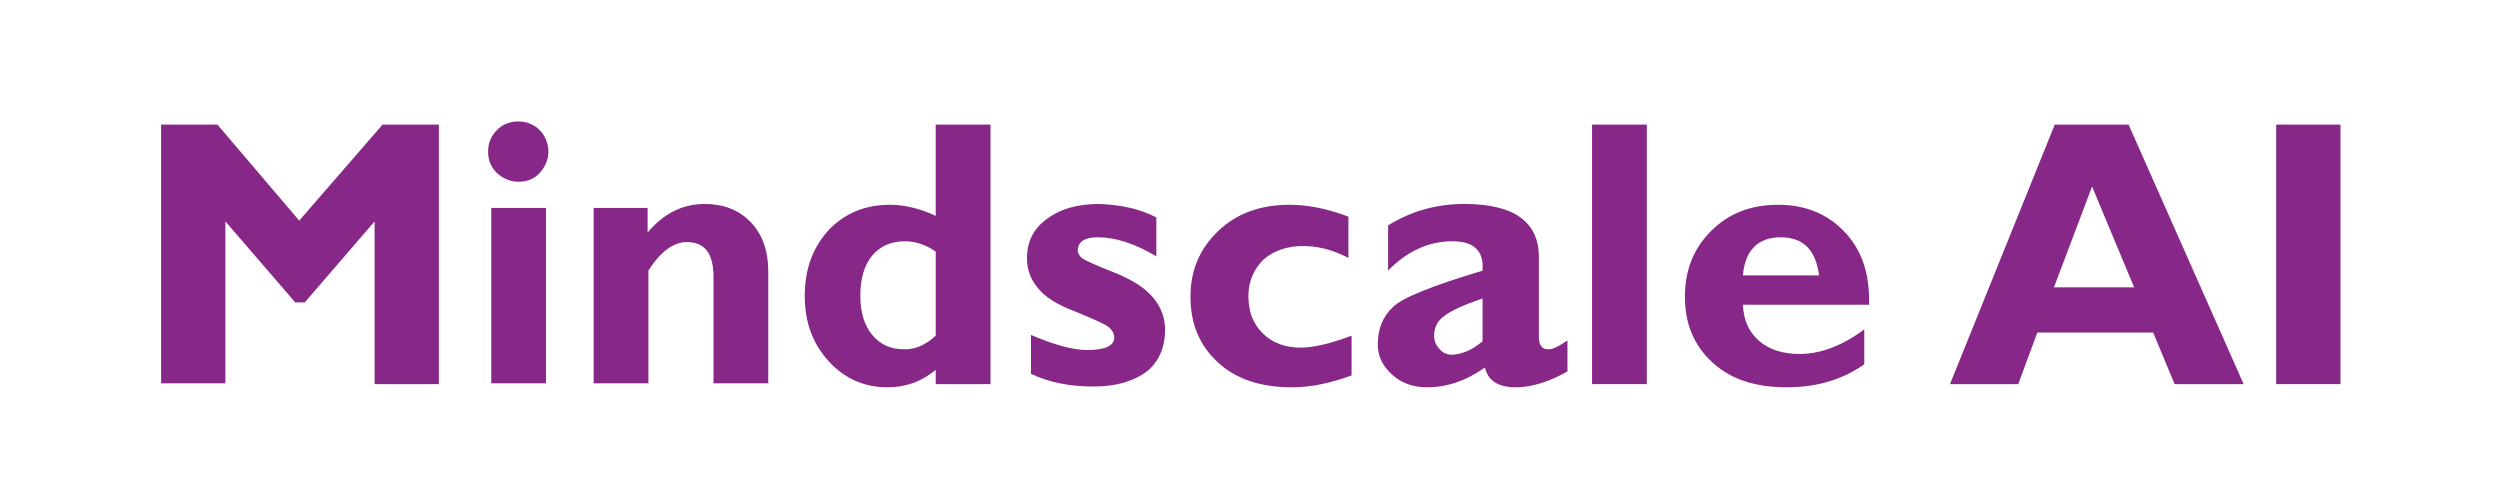 <?xml version="1.0" encoding="UTF-8"?> <svg xmlns="http://www.w3.org/2000/svg" xmlns:xlink="http://www.w3.org/1999/xlink" version="1.1" id="Layer_1" x="0px" y="0px" viewBox="0 0 315 61" style="enable-background:new 0 0 315 61;" xml:space="preserve"> <style type="text/css"> .st0{fill:none;} .st1{fill:#872888;} </style> <rect x="117.1" y="34.5" class="st0" width="133.9" height="26"></rect> <g> <path class="st1" d="M37.7,27.8l10.5-12.1h7.1v32.7h-8.1V27.9l-8.8,10.2h-1.2l-8.8-10.2v20.4h-8.1V15.7h7.1L37.7,27.8z"></path> <path class="st1" d="M61.5,19.1c0-1.1,0.4-2,1.1-2.7c0.7-0.7,1.6-1.1,2.7-1.1c1.1,0,2,0.4,2.7,1.1c0.7,0.7,1.1,1.7,1.1,2.7 c0,1-0.4,1.9-1.1,2.7c-0.7,0.8-1.7,1.1-2.7,1.1c-1,0-1.9-0.4-2.7-1.1C61.8,21,61.5,20.1,61.5,19.1z M68.8,26.2v22.1h-6.9V26.2H68.8 z"></path> <path class="st1" d="M81.6,26.2v3.1c2-2.4,4.4-3.6,7.2-3.6c2.3,0,4.2,0.7,5.7,2.2c1.5,1.5,2.3,3.6,2.3,6.3v14.1h-6.9V34.9 c0-3-1.1-4.4-3.4-4.4c-1.6,0-3.3,1.2-4.8,3.6v14.2h-6.9V26.2H81.6z"></path> <path class="st1" d="M124.8,15.7v32.7h-6.9v-1.8c-1.8,1.5-3.8,2.2-6.1,2.2c-2.9,0-5.4-1.1-7.4-3.3c-2-2.2-3-4.9-3-8.2 c0-3.4,1-6.1,3-8.3c2-2.1,4.6-3.2,7.7-3.2c1.9,0,3.9,0.5,5.8,1.4V15.7H124.8z M117.9,42.3V31.7c-1.3-0.9-2.6-1.3-3.9-1.3 c-1.7,0-3.1,0.6-4.1,1.8c-1,1.2-1.5,2.9-1.5,5.1c0,2,0.5,3.7,1.5,4.9c1,1.2,2.3,1.8,3.9,1.8C115.2,44.1,116.6,43.5,117.9,42.3z"></path> <path class="st1" d="M145.7,27.4v4.9c-2.7-1.6-5.1-2.4-7.4-2.4c-1.7,0-2.5,0.6-2.5,1.7c0,0.3,0.2,0.6,0.5,0.9 c0.4,0.3,1.7,0.9,4,1.8c2.3,0.9,4,2,5,3.2c1,1.2,1.5,2.6,1.5,4c0,2.3-0.8,4.1-2.3,5.3c-1.6,1.2-3.8,1.9-6.7,1.9 c-3,0-5.6-0.5-7.9-1.6v-4.9c2.8,1.2,5.2,1.9,7.1,1.9c2.2,0,3.4-0.5,3.4-1.6c0-0.4-0.2-0.8-0.6-1.2c-0.4-0.4-1.8-1-4.2-2 c-2.4-0.9-4-1.9-4.9-3.1c-0.9-1.1-1.3-2.3-1.3-3.7c0-2,0.8-3.7,2.5-4.9c1.7-1.3,3.9-1.9,6.6-1.9C141.2,25.8,143.6,26.3,145.7,27.4z "></path> <path class="st1" d="M170.3,42.3v5c-2.7,1-5.2,1.5-7.5,1.5c-3.9,0-7-1-9.3-3.1c-2.3-2.1-3.5-4.8-3.5-8.3c0-3.4,1.2-6.1,3.5-8.3 c2.3-2.2,5.3-3.3,9-3.3c2.3,0,4.8,0.5,7.4,1.5v5.2c-1.9-1-3.8-1.5-5.7-1.5c-2.1,0-3.7,0.6-5,1.7c-1.2,1.2-1.9,2.7-1.9,4.6 c0,2,0.6,3.5,1.8,4.7c1.2,1.2,2.8,1.8,4.8,1.8C165.5,43.8,167.6,43.3,170.3,42.3z"></path> <path class="st1" d="M197.5,42.9v3.9c-2.3,1.3-4.5,2-6.5,2c-2.2,0-3.5-0.8-3.9-2.5c-2.4,1.7-4.8,2.5-7.3,2.5 c-1.7,0-3.2-0.5-4.4-1.6c-1.2-1.1-1.8-2.3-1.8-3.8c0-1.9,0.6-3.5,1.9-4.7c1.2-1.2,5-2.7,11.3-4.6c0.2-2.5-1.1-3.7-3.8-3.7 c-2.9,0-5.7,1.2-8.1,3.7v-5.7c2.9-1.8,6.1-2.7,9.6-2.7c6.2,0,9.4,2.2,9.4,6.7v10.1c0,1,0.4,1.5,1.1,1.5 C195.5,44.1,196.3,43.7,197.5,42.9z M186.8,43v-5.4c-2.3,0.8-3.9,1.5-4.8,2.2c-0.9,0.6-1.3,1.5-1.3,2.5c0,0.6,0.2,1.2,0.7,1.7 c0.4,0.5,1,0.7,1.6,0.7C184.3,44.6,185.5,44.1,186.8,43z"></path> <path class="st1" d="M207.5,15.7v32.7h-6.9V15.7H207.5z"></path> <path class="st1" d="M234.9,41.5v4.4c-2.7,1.9-5.9,2.9-9.8,2.9c-3.9,0-7-1-9.3-3.1c-2.3-2.1-3.5-4.8-3.5-8.3c0-3.4,1.1-6.1,3.3-8.3 c2.2-2.2,5-3.3,8.4-3.3c3.4,0,6.2,1.1,8.4,3.4c2.2,2.3,3.2,5.3,3.1,9.2h-15.9c0.1,2,0.8,3.5,2.1,4.6c1.3,1.1,3,1.6,5.1,1.6 C229.3,44.6,232.1,43.6,234.9,41.5z M219.6,34.7h9.6c-0.4-3.2-2-4.8-4.8-4.8C221.5,29.9,219.9,31.5,219.6,34.7z"></path> <path class="st1" d="M268.2,15.7l14.5,32.7H274l-2.7-6.5h-14.6l-2.4,6.5h-8.6l13.2-32.7H268.2z M268.9,36.2l-5.3-12.7l-4.8,12.7 H268.9z"></path> <path class="st1" d="M294.9,15.7v32.7h-8.1V15.7H294.9z"></path> </g> </svg> 